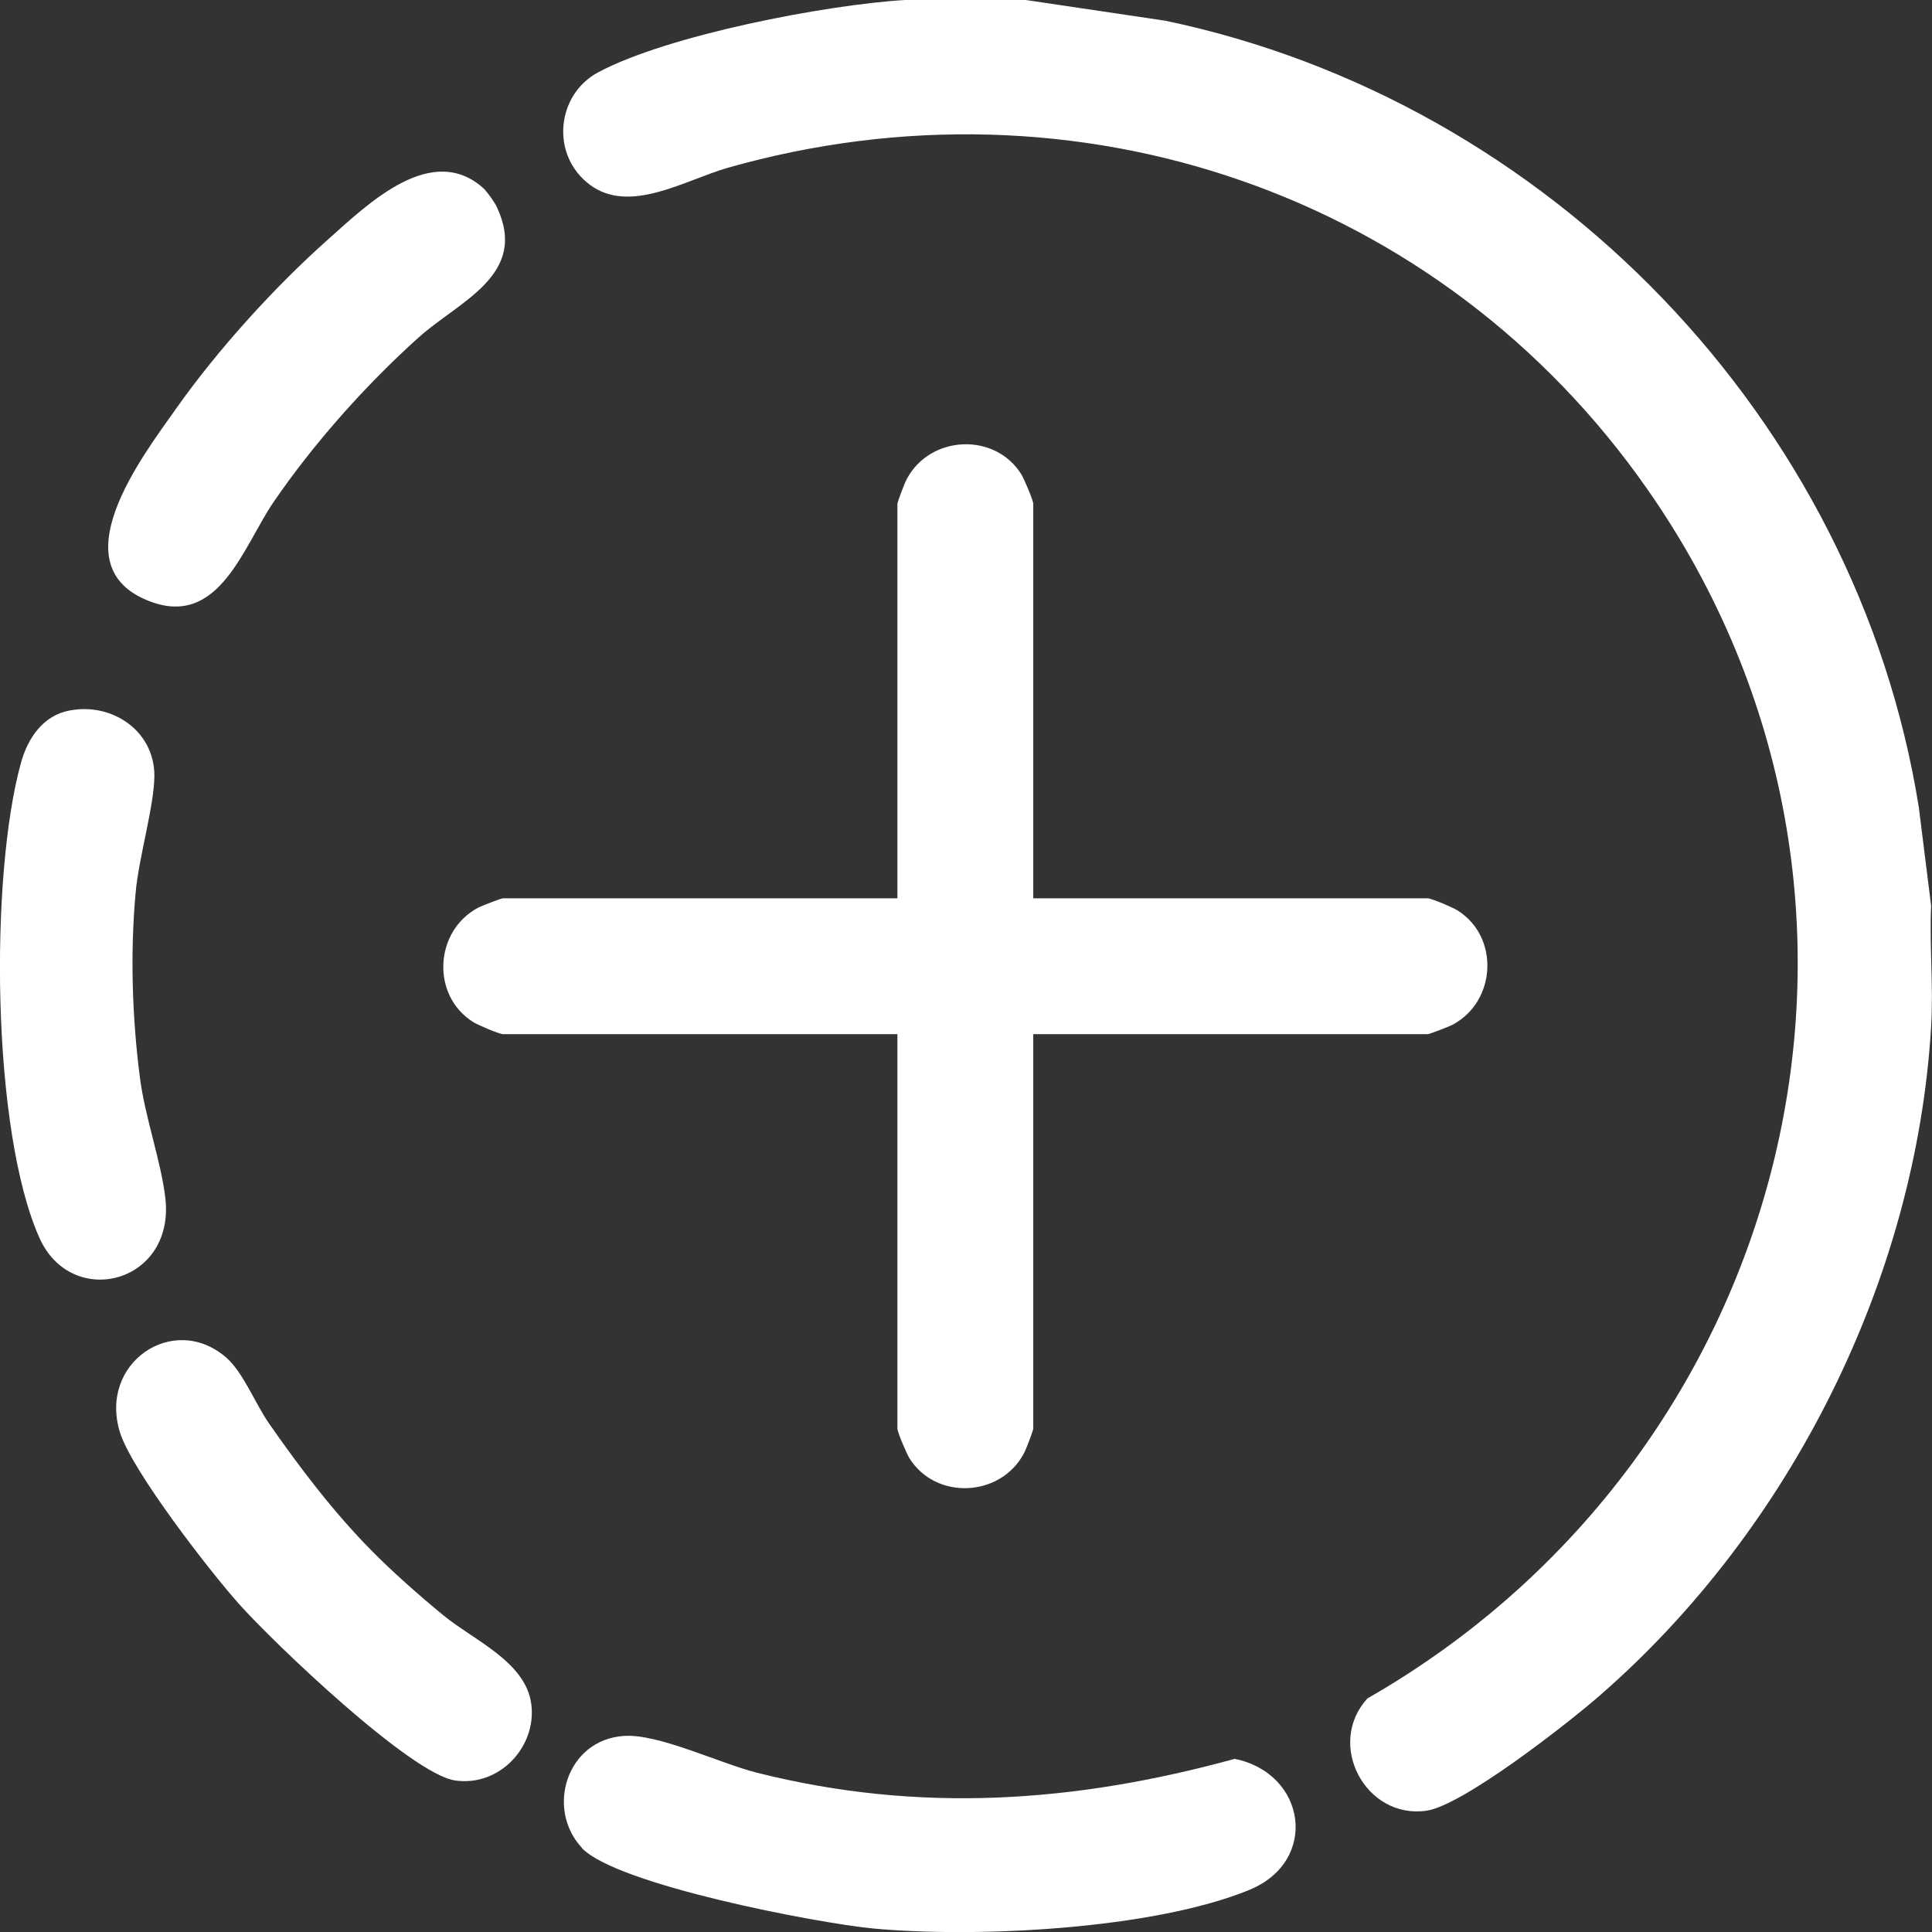 <svg xmlns="http://www.w3.org/2000/svg" id="Camada_2" data-name="Camada 2" viewBox="0 0 87.6 87.61"><rect x="0" y="0" width="87.6" height="87.61" fill="#333333" stroke="none"/><defs><style>      .cls-1 {        fill: #fff;      }    </style></defs><g id="Camada_1-2" data-name="Camada 1"><g><path class="cls-1" d="M46.51,0l6.33.94c17.39,3.64,31.34,18.05,34.16,35.65l.56,4.48c-.08,1.81.11,3.68,0,5.48-.68,11.44-6.38,22.78-14.97,30.28-1.42,1.25-6.25,5.03-7.91,5.27-2.75.4-4.58-3-2.68-5.09,19.36-11.08,25.69-36.22,12.7-54.82-9.38-13.44-25.92-19.07-41.71-14.58-1.92.55-4.43,2.12-6.24.77s-1.52-4.09.37-5.1c3.15-1.69,10.36-3.07,13.91-3.28h5.47Z"></path><path class="cls-1" d="M46.85,40.73h17.88c.17,0,1.13.41,1.34.54,1.93,1.19,1.79,4.14-.22,5.2-.16.08-1.03.42-1.12.42h-17.88v17.88c0,.09-.33.96-.42,1.12-1.06,2.01-4.01,2.14-5.2.22-.13-.22-.54-1.17-.54-1.34v-17.88h-17.88c-.17,0-1.13-.41-1.34-.54-1.93-1.19-1.79-4.14.22-5.2.16-.08,1.03-.42,1.12-.42h17.88v-17.88c0-.09.33-.96.42-1.12,1.06-2.01,4.01-2.14,5.2-.22.13.22.54,1.17.54,1.34v17.88Z"></path><path class="cls-1" d="M26.39,83.79c-1.66-1.77-.7-4.91,1.9-5.08,1.56-.11,4.33,1.24,6.04,1.67,7.35,1.85,14.4,1.36,21.65-.63,3.24.65,3.85,4.63.67,5.94-4.36,1.79-12.39,2.19-17.07,1.75-2.51-.24-11.63-1.98-13.2-3.65Z"></path><path class="cls-1" d="M3.19,32.21c1.91-.35,3.8.93,3.81,2.95,0,1.35-.71,3.73-.85,5.31-.25,2.73-.16,5.64.19,8.36.23,1.83.97,3.83,1.16,5.52.42,3.86-4.26,5.03-5.71,1.78C-.39,51.26-.47,39.71.95,34.59c.31-1.13,1.01-2.16,2.23-2.38Z"></path><path class="cls-1" d="M16.81,70.27c.95.97,2.23,2.1,3.28,2.96,1.38,1.14,3.75,2.11,4,4.04s-1.44,3.75-3.45,3.46-8.21-6.22-9.8-8c-1.33-1.49-4.85-6.03-5.4-7.78-.98-3.15,2.41-5.45,4.79-3.42.79.67,1.34,2.11,1.96,3,1.39,2,2.91,4,4.62,5.74Z"></path><path class="cls-1" d="M21.99,8.62c.14.13.45.58.53.75,1.47,3.1-1.69,4.27-3.55,5.94-2.4,2.16-4.75,4.8-6.57,7.46-1.36,1.99-2.45,5.67-5.57,4.51-4.23-1.57-.39-6.57,1.16-8.76,1.88-2.66,4.45-5.5,6.88-7.66,1.83-1.63,4.76-4.5,7.13-2.25Z"></path></g></g></svg>
